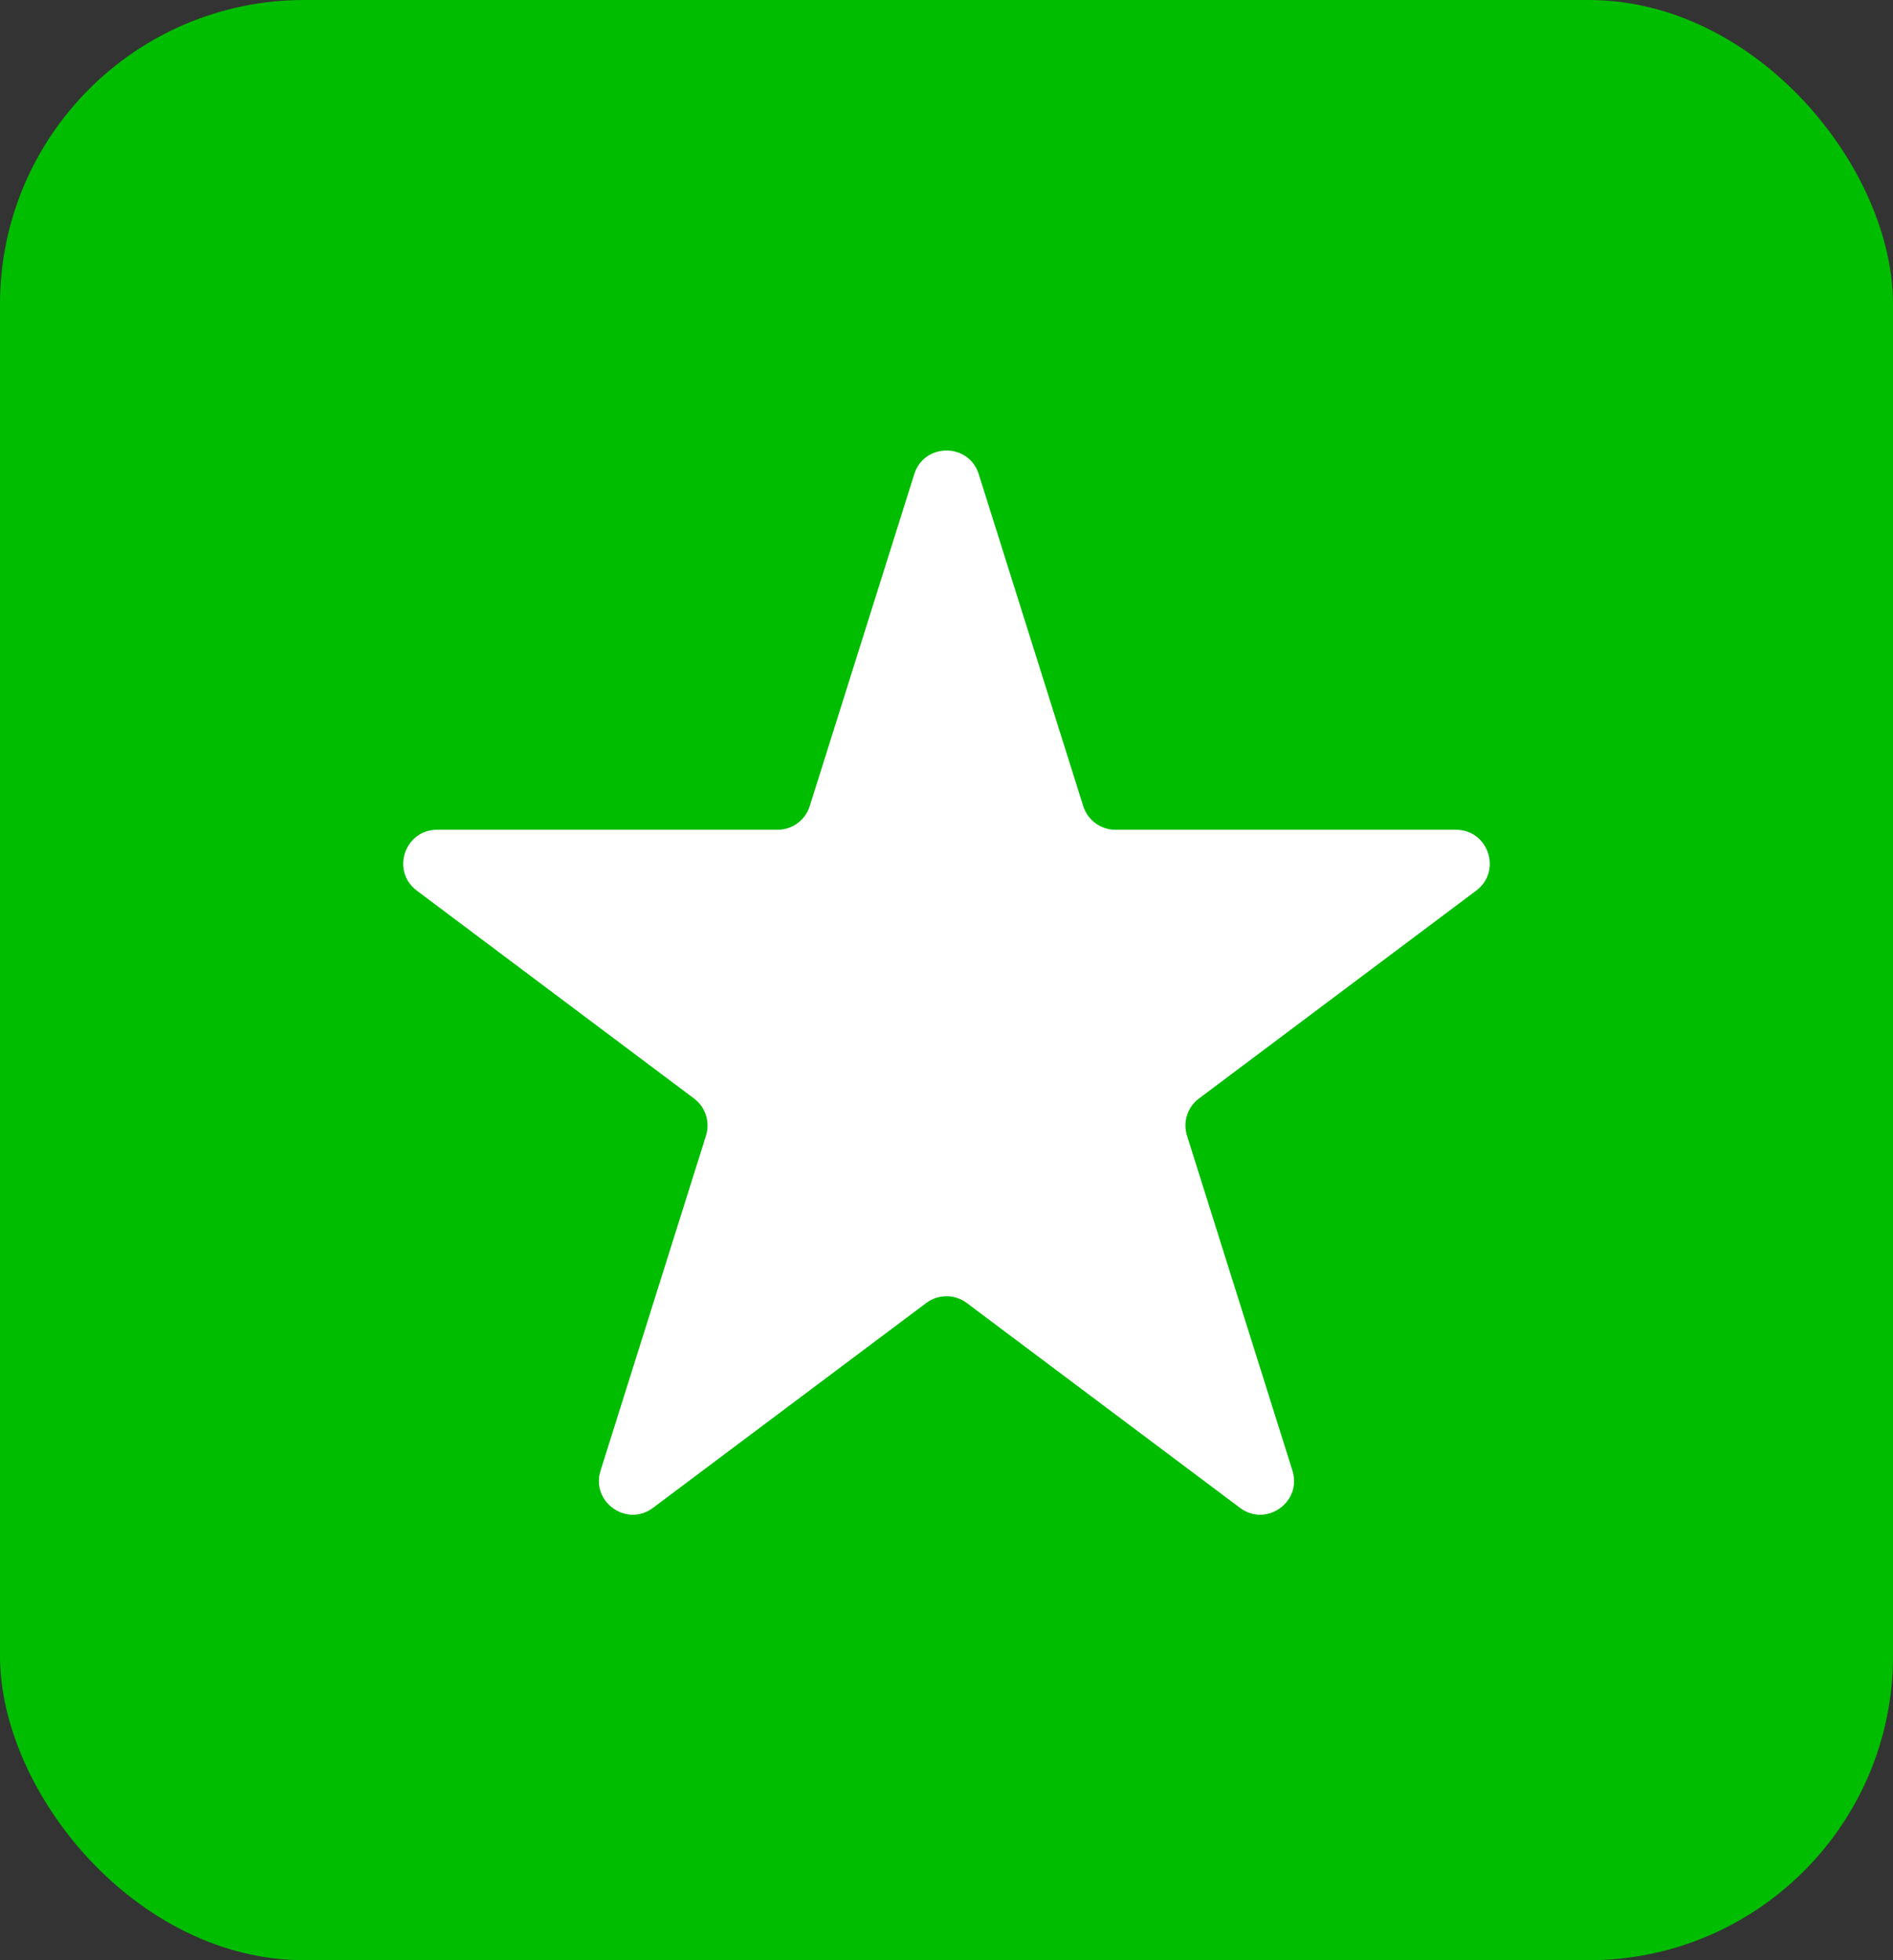 <svg xmlns="http://www.w3.org/2000/svg" width="56" height="58" viewBox="0 0 56 58" fill="none"><rect x="0" y="0" width="56" height="58" fill="#333333" stroke="none"/><rect width="56" height="58" rx="9" fill="#00BD00"></rect><path d="M27.046 14.03C27.34 13.097 28.66 13.097 28.954 14.03L32.045 23.852C32.177 24.269 32.563 24.552 32.999 24.552H43.07C44.031 24.552 44.439 25.776 43.67 26.352L35.469 32.503C35.129 32.758 34.987 33.199 35.115 33.603L38.234 43.514C38.526 44.441 37.458 45.198 36.681 44.614L28.6 38.554C28.244 38.288 27.756 38.288 27.4 38.554L19.319 44.614C18.542 45.198 17.474 44.441 17.766 43.514L20.885 33.603C21.013 33.199 20.871 32.758 20.531 32.503L12.33 26.352C11.561 25.776 11.969 24.552 12.93 24.552H23.001C23.437 24.552 23.823 24.269 23.954 23.852L27.046 14.03Z" fill="white"></path></svg>
